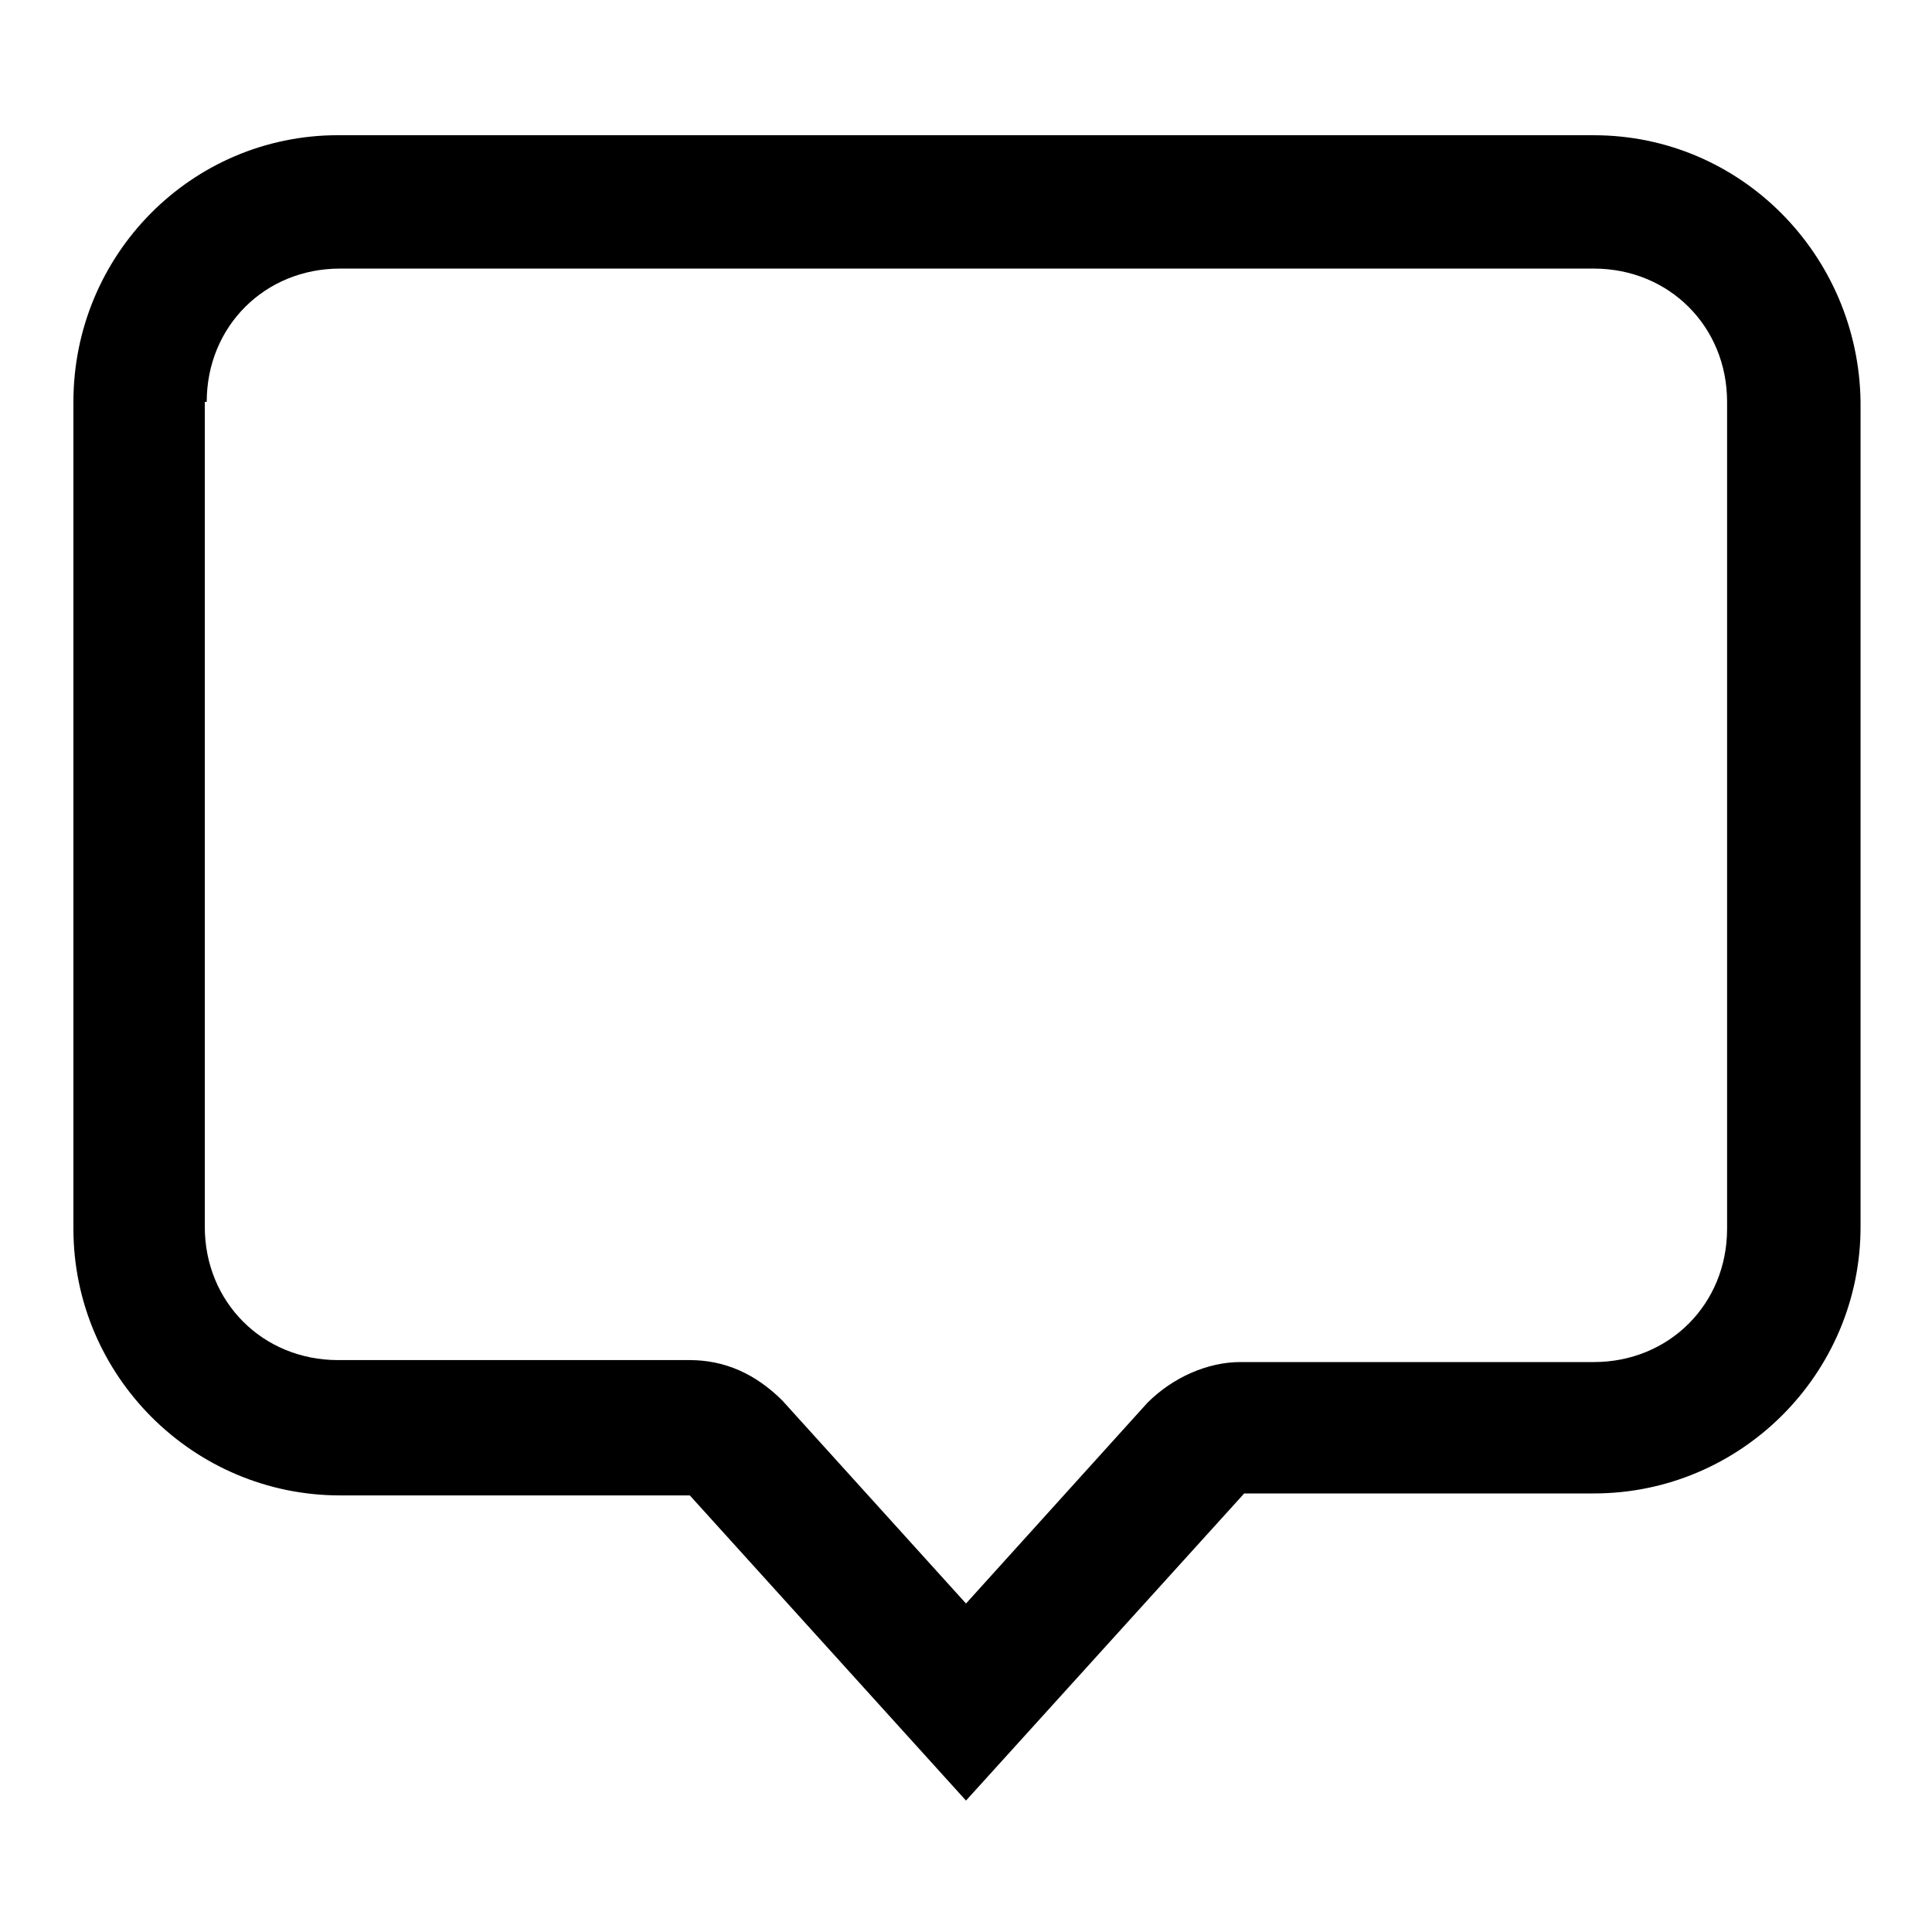 <svg width="48" height="48" viewBox="0 0 48 48" fill="none" xmlns="http://www.w3.org/2000/svg">
<path d="M39.6 3.359H8.4C4.751 3.359 1.824 6.335 1.824 9.984V30.528C1.824 34.177 4.8 37.153 8.449 37.153H17.138L24 44.735L30.912 37.104H39.6C43.249 37.104 46.225 34.129 46.225 30.48V9.984C46.176 6.336 43.249 3.36 39.6 3.36L39.6 3.359ZM5.136 9.984C5.136 8.113 6.575 6.673 8.447 6.673H39.598C41.469 6.673 42.909 8.113 42.909 9.984V30.528C42.909 32.4 41.469 33.84 39.598 33.84H30.815C30 33.84 29.135 34.224 28.511 34.848L24 39.839L19.44 34.799C18.768 34.128 18 33.791 17.135 33.791H8.4C6.528 33.791 5.088 32.351 5.088 30.479V9.984H5.136Z" fill="black"/>
</svg>
